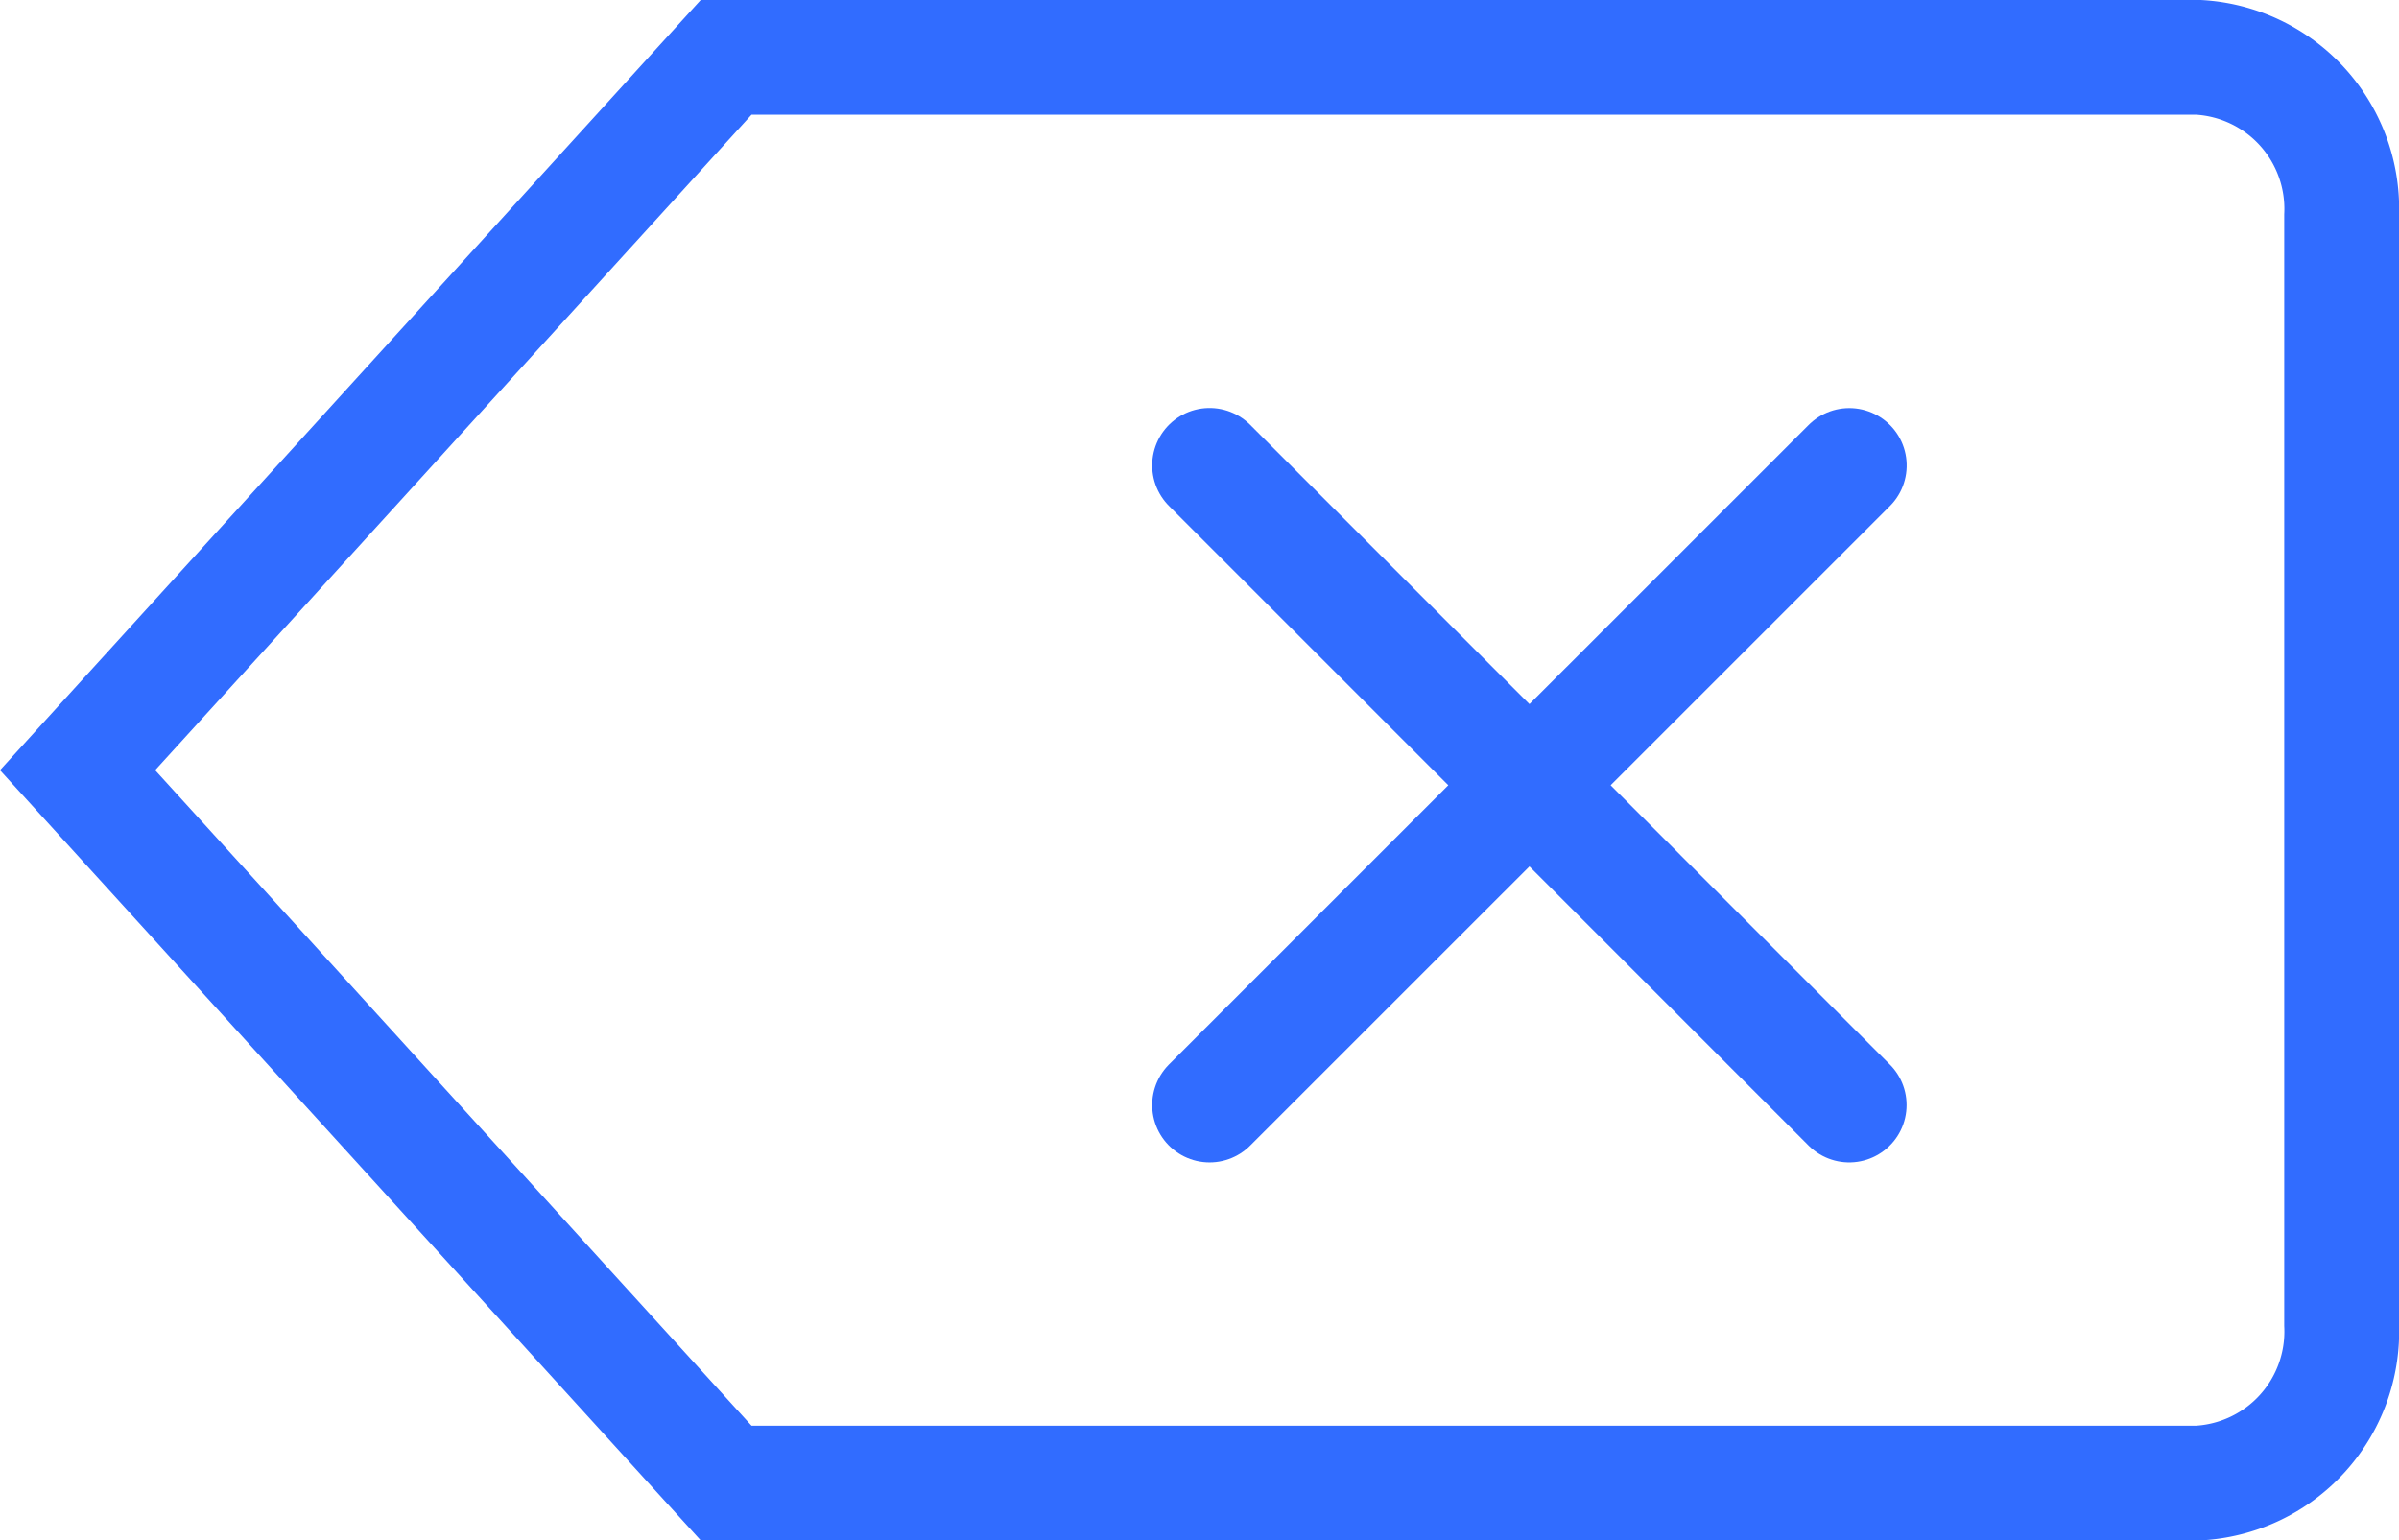 <svg xmlns="http://www.w3.org/2000/svg" width="25.081" height="16.107" viewBox="0 0 25.081 16.107">
  <g id="Group_356" data-name="Group 356" transform="translate(-820.189 -4402.119)">
    <g id="backspace" transform="translate(821 4402.406)">
      <path id="Path_1491" data-name="Path 1491" d="M22.163,15.22H6.781L0,7.766,6.781.312H22.163A1.587,1.587,0,0,1,23.67,1.969V13.563A1.587,1.587,0,0,1,22.163,15.22Zm0,0" fill="none" stroke="#316cff" stroke-width="1.2"/>
    </g>
    <path id="Path_1493" data-name="Path 1493" d="M2853.835,10954.985l6.687,6.688" transform="translate(-2021 -6548)" fill="none" stroke="#316cff" stroke-linecap="round" stroke-width="1.2"/>
    <path id="Path_1494" data-name="Path 1494" d="M2853.835,10954.985l6.687,6.688" transform="translate(-10122.15 7267.508) rotate(-90)" fill="none" stroke="#316cff" stroke-linecap="round" stroke-width="1.2"/>
  </g>
</svg>
